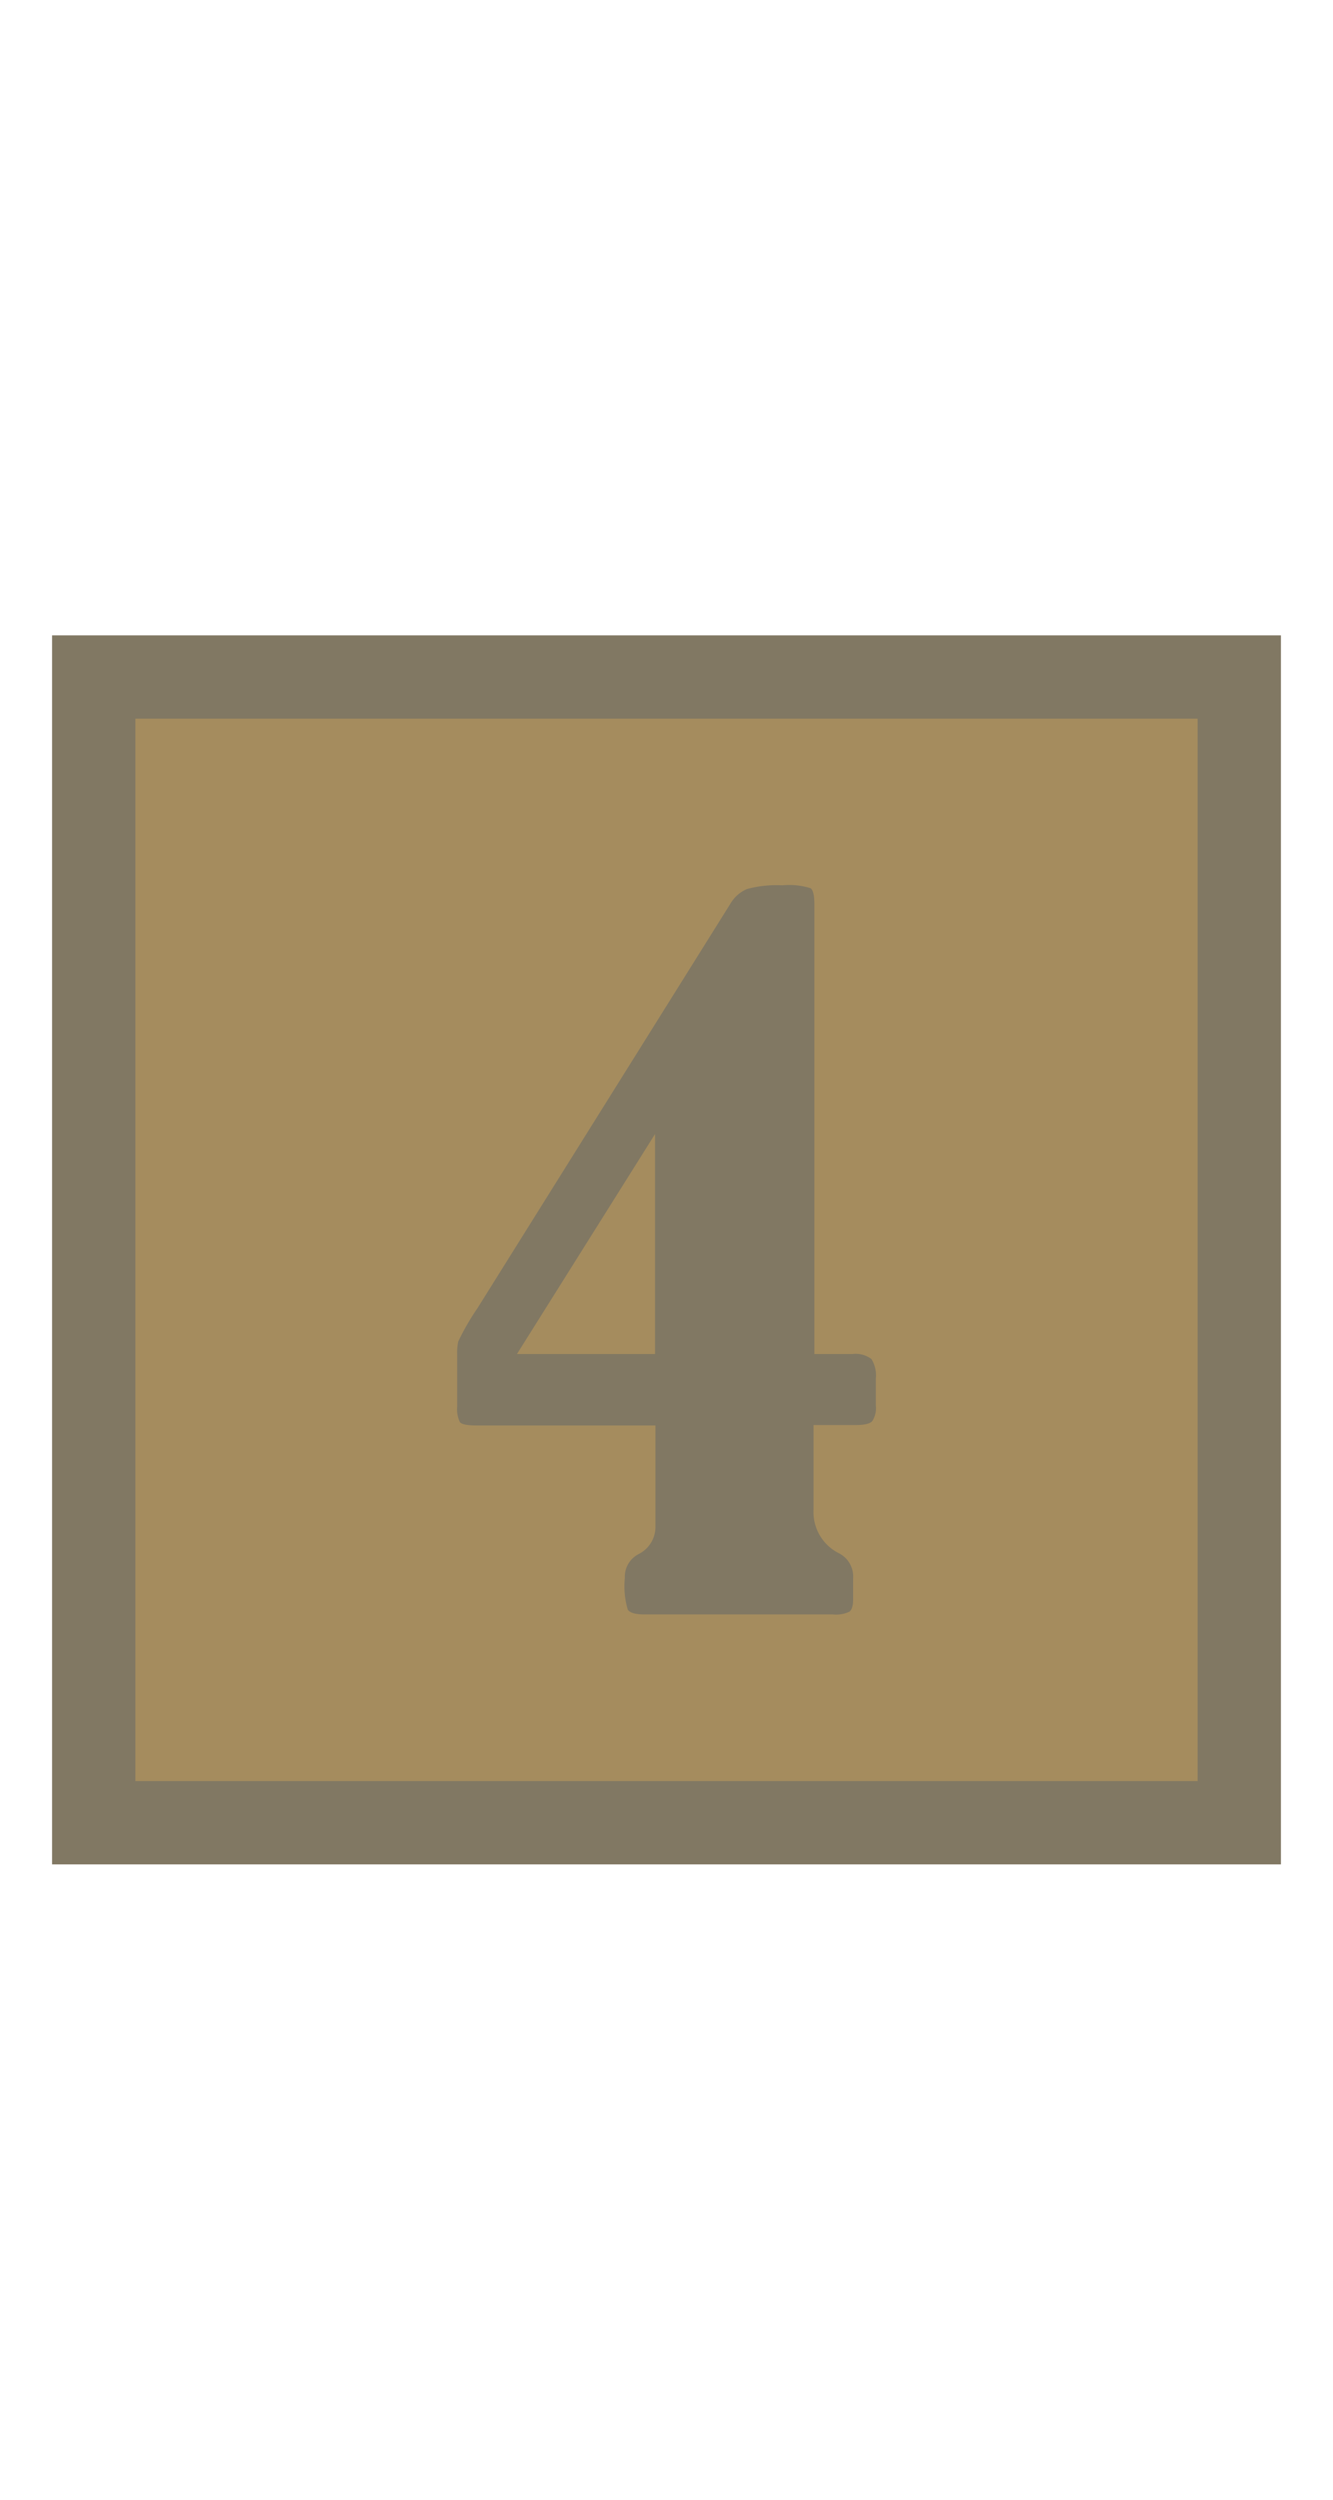 <svg id="Layer_1" data-name="Layer 1" xmlns="http://www.w3.org/2000/svg" viewBox="0 0 64 120"><defs><style>.cls-1{fill:#fff;opacity:0;}.cls-2{fill:#a58c5e;}.cls-3{fill:none;stroke:#817863;stroke-miterlimit:10;stroke-width:4px;}.cls-4{fill:#817863;}</style></defs><rect class="cls-1" width="64" height="120"/><rect class="cls-2" x="4.5" y="32.5" width="55" height="55"/><rect class="cls-3" x="4.5" y="32.5" width="55" height="55"/><path class="cls-4" d="M39.1,65h1.83a1.26,1.26,0,0,1,.91.24,1.5,1.5,0,0,1,.21.95v1.27a1.16,1.16,0,0,1-.17.76c-.11.13-.39.19-.82.19h-2v4.06a2.21,2.21,0,0,0,1.23,2.1,1.25,1.25,0,0,1,.67,1.2v1q0,.47-.18.6a1.5,1.5,0,0,1-.8.13H30.93c-.43,0-.69-.08-.79-.23A4,4,0,0,1,30,75.75a1.22,1.22,0,0,1,.65-1.14,1.46,1.46,0,0,0,.82-1.32V68.43H22.9c-.46,0-.73-.05-.82-.16a1.45,1.45,0,0,1-.13-.75V65A2.53,2.53,0,0,1,22,64.4a12,12,0,0,1,.93-1.61L35.07,43.38a1.69,1.69,0,0,1,.79-.7,5.4,5.4,0,0,1,1.7-.18,3.43,3.43,0,0,1,1.36.14c.12.09.18.35.18.77ZM31.45,54.44,24.82,65h6.63Z" transform="translate(0 0)"/></svg>